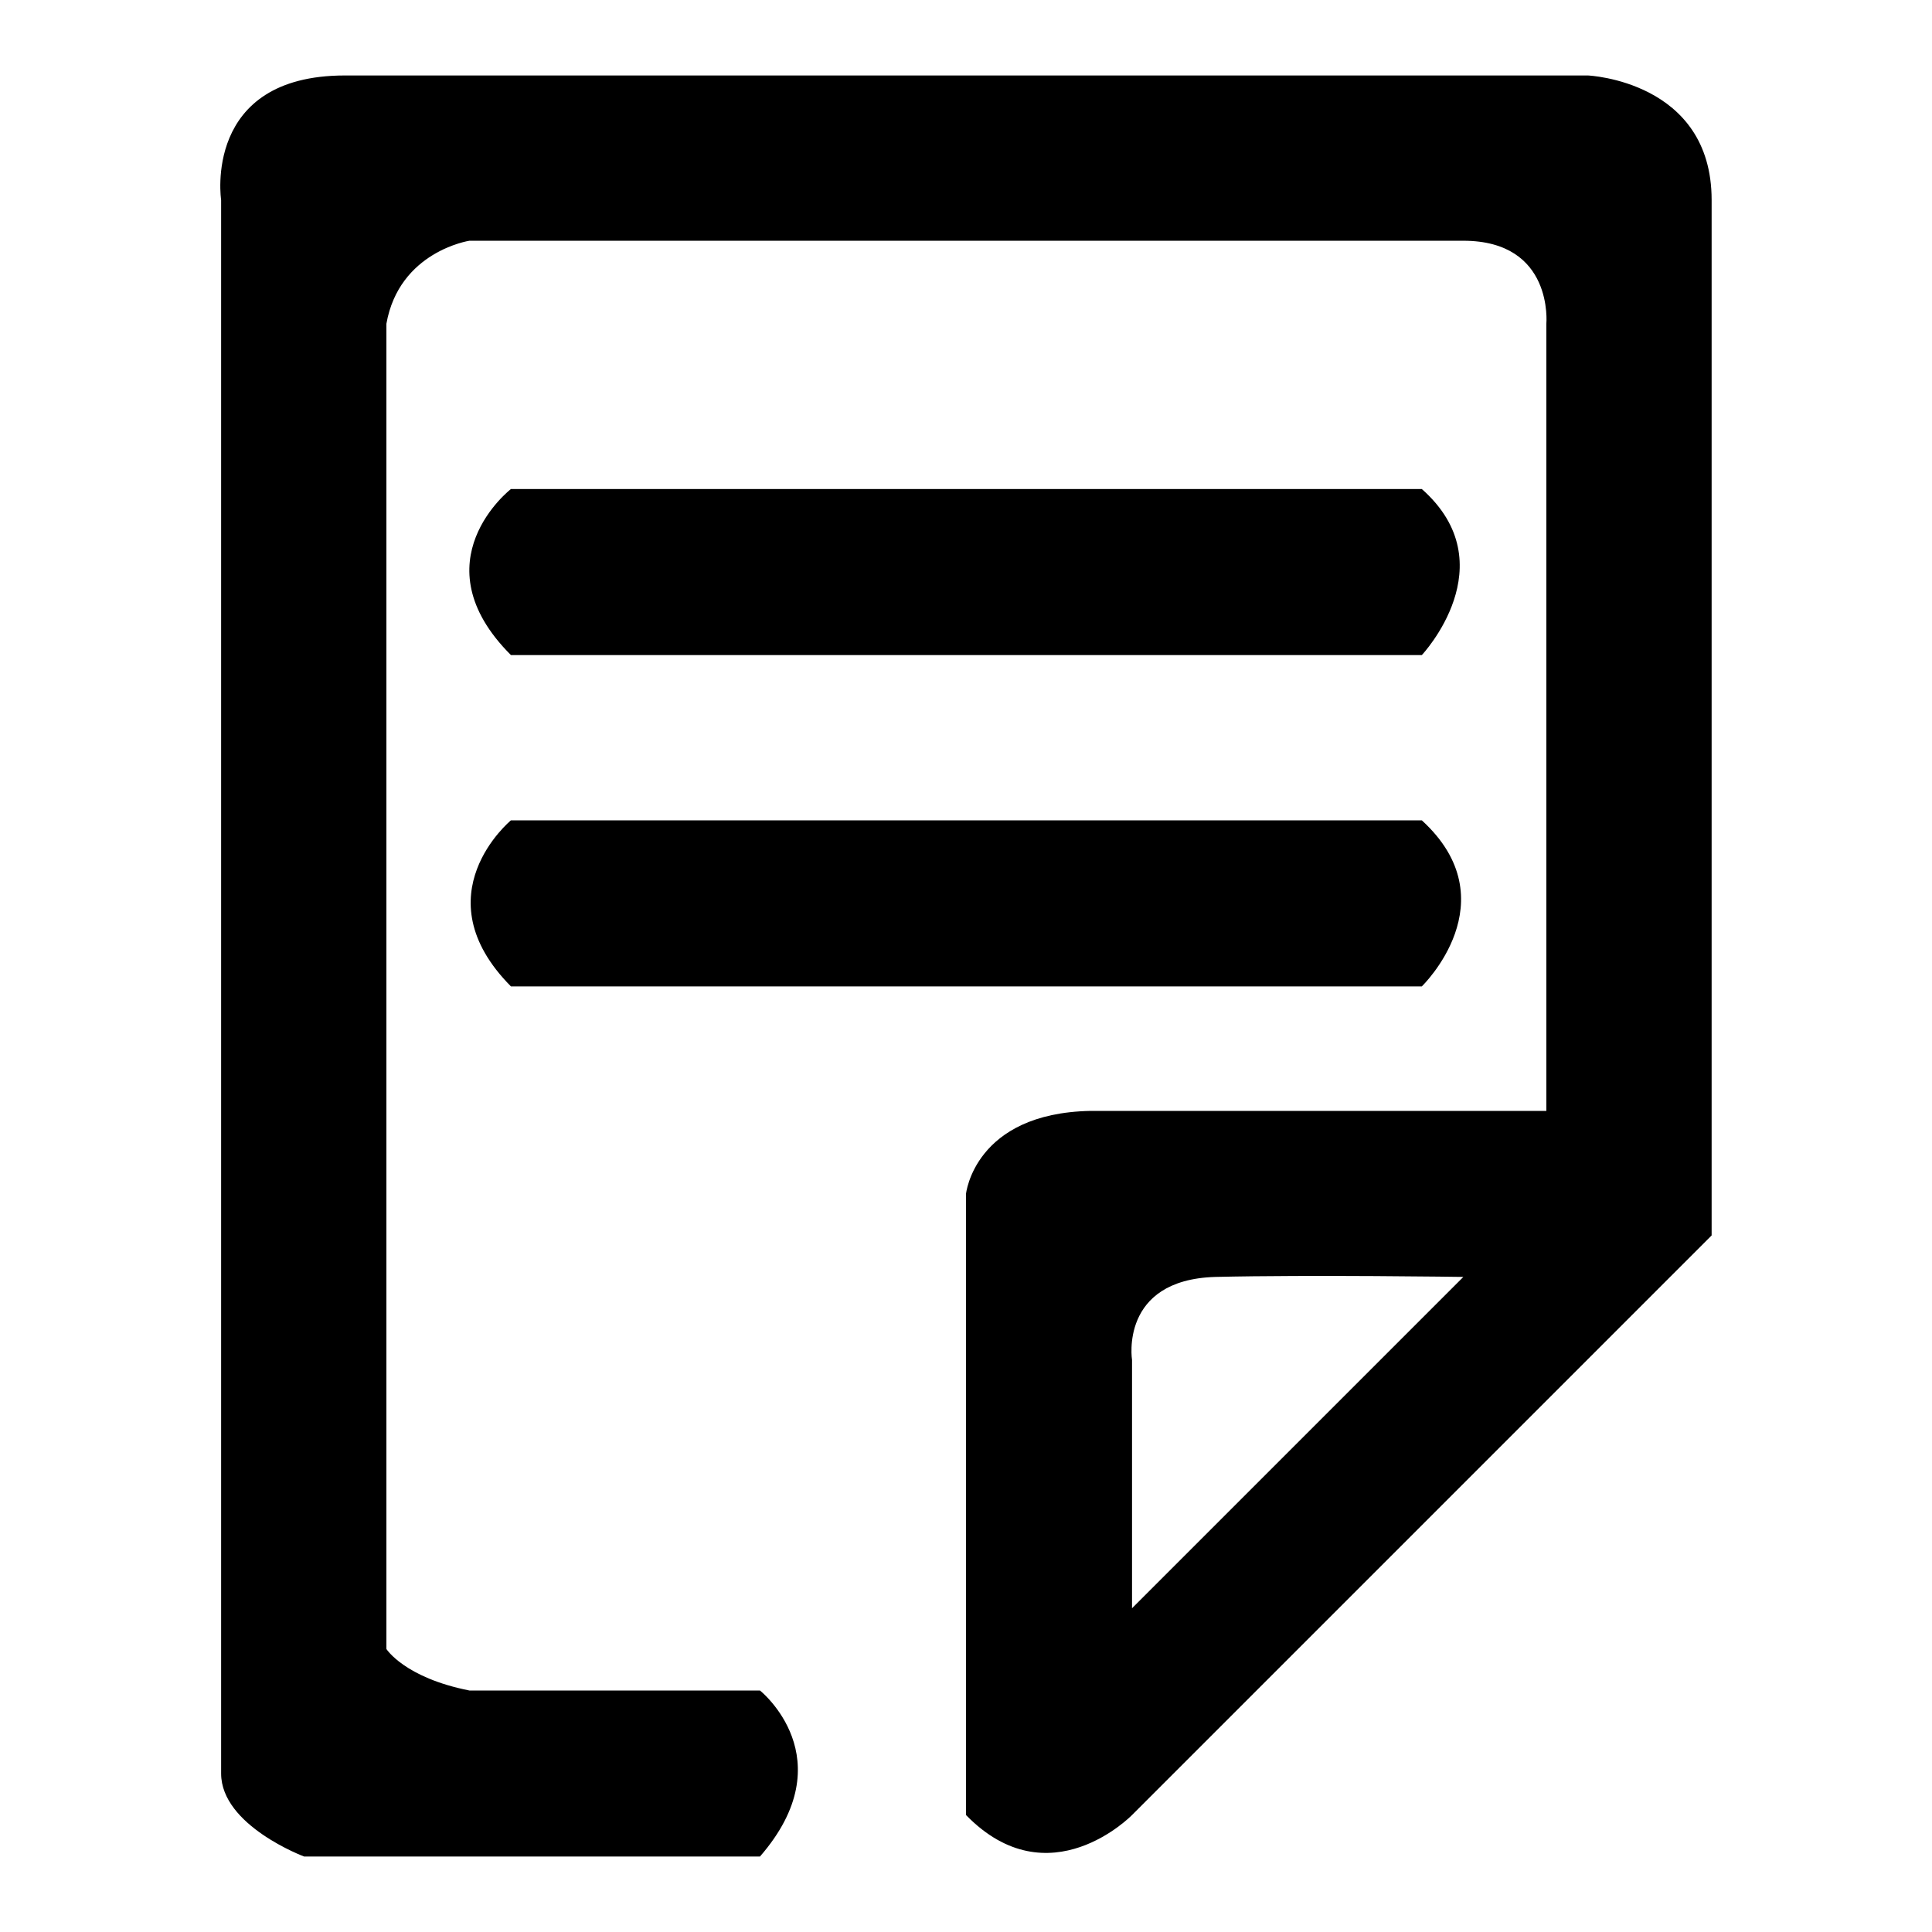 <?xml version="1.0" encoding="utf-8"?>
<!-- Svg Vector Icons : http://www.onlinewebfonts.com/icon -->
<!DOCTYPE svg PUBLIC "-//W3C//DTD SVG 1.1//EN" "http://www.w3.org/Graphics/SVG/1.1/DTD/svg11.dtd">
<svg version="1.1" xmlns="http://www.w3.org/2000/svg" xmlns:xlink="http://www.w3.org/1999/xlink" x="0px" y="0px" viewBox="0 0 256 256" enable-background="new 0 0 256 256" xml:space="preserve">
<g><g><path fill="#000000" d="M210.4,10H45.7c-18.9,0-16.4,16.5-16.4,16.5V235c0,6.9,11,11,11,11h60.4c11.3-13,0-22,0-22H62.2c-8.6-1.7-11-5.5-11-5.5V42.9c1.7-9.6,11-11,11-11h131.7c12,0,11,11,11,11v104.3h-60.4c-15.4,0.3-16.5,11-16.5,11v82.3c11,11.3,22,0,22,0l76.8-76.8V26.5C226.8,10.7,210.4,10,210.4,10z M150,213.1v-32.9c0,0-1.7-10.6,11-11c12.7-0.3,32.9,0,32.9,0L150,213.1z M188.4,130.7c0,0,11.7-11.3,0-22H67.7c0,0-12,9.9,0,22H188.4L188.4,130.7z M188.4,86.8c0,0,11.3-12,0-22H67.7c0,0-12.4,9.6,0,22H188.4z"/></g></g>
</svg>